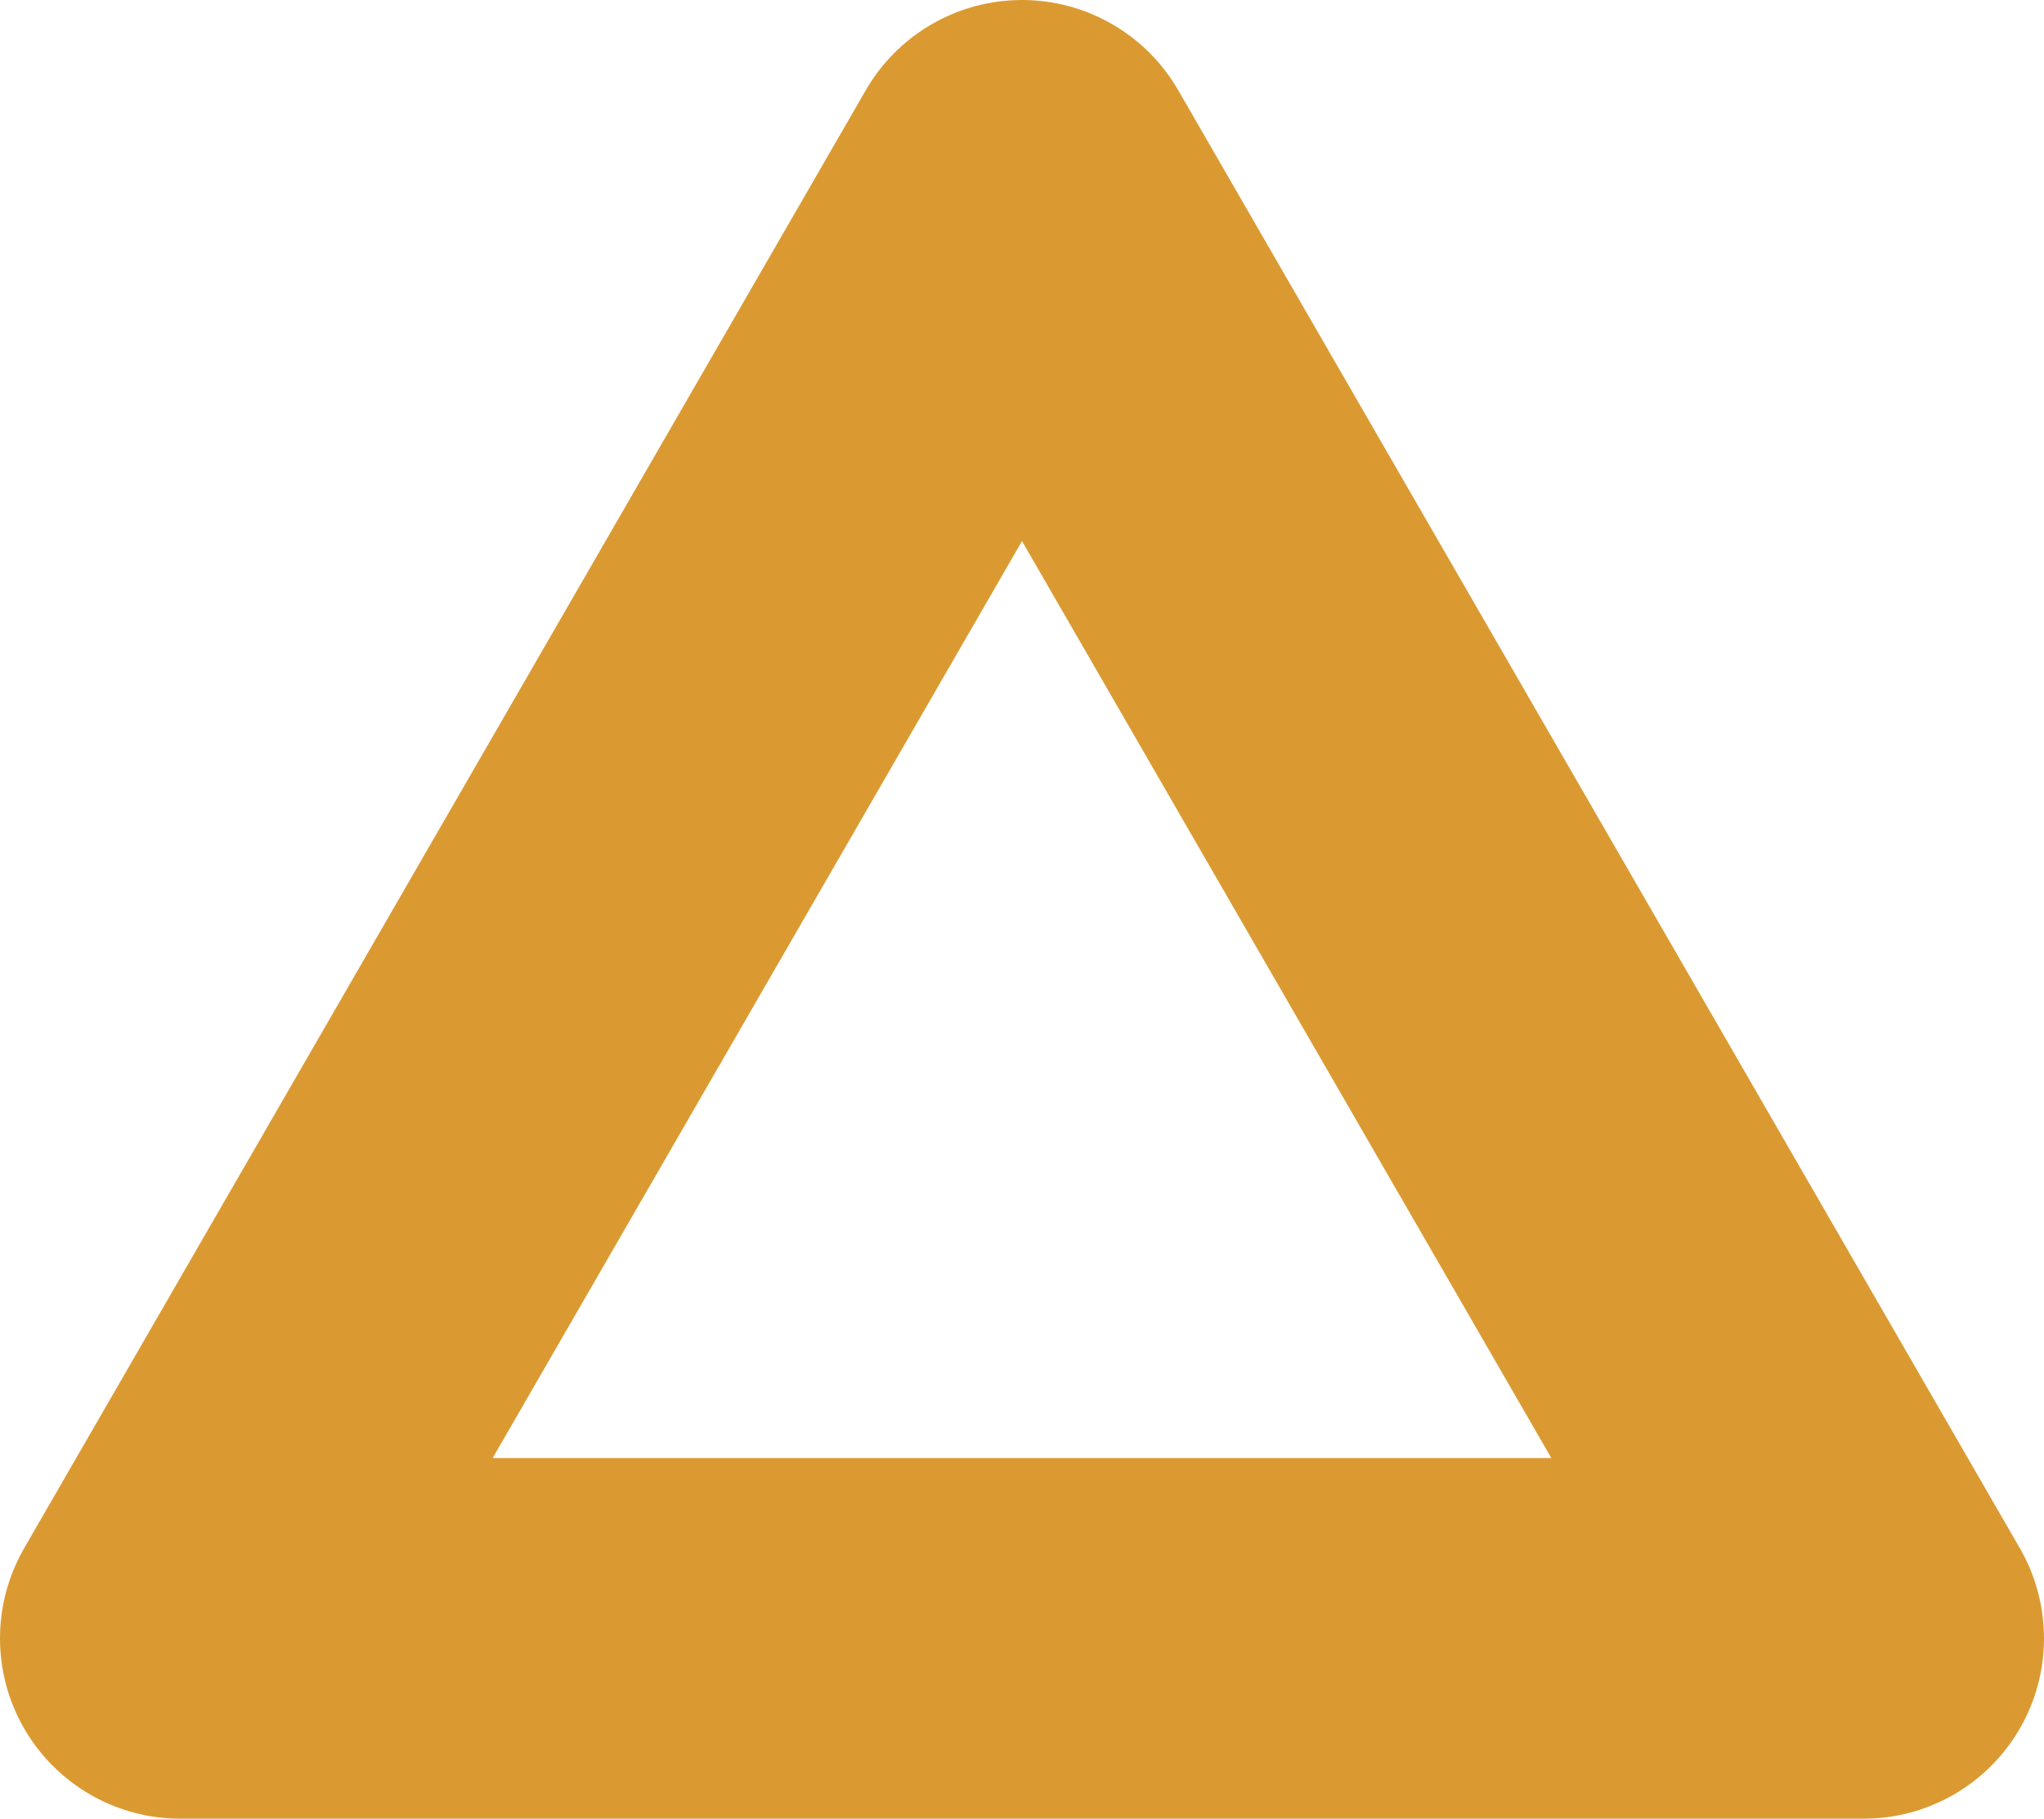 <svg xmlns="http://www.w3.org/2000/svg" width="34" height="30.255" viewBox="0 0 34 30.255">
  <path id="パス_234" data-name="パス 234" d="M22,9.81,8,34.065H36Z" transform="translate(-5 -6.81)" fill="none" stroke="#db9a31" stroke-linecap="round" stroke-linejoin="round" stroke-width="6"/>
</svg>
